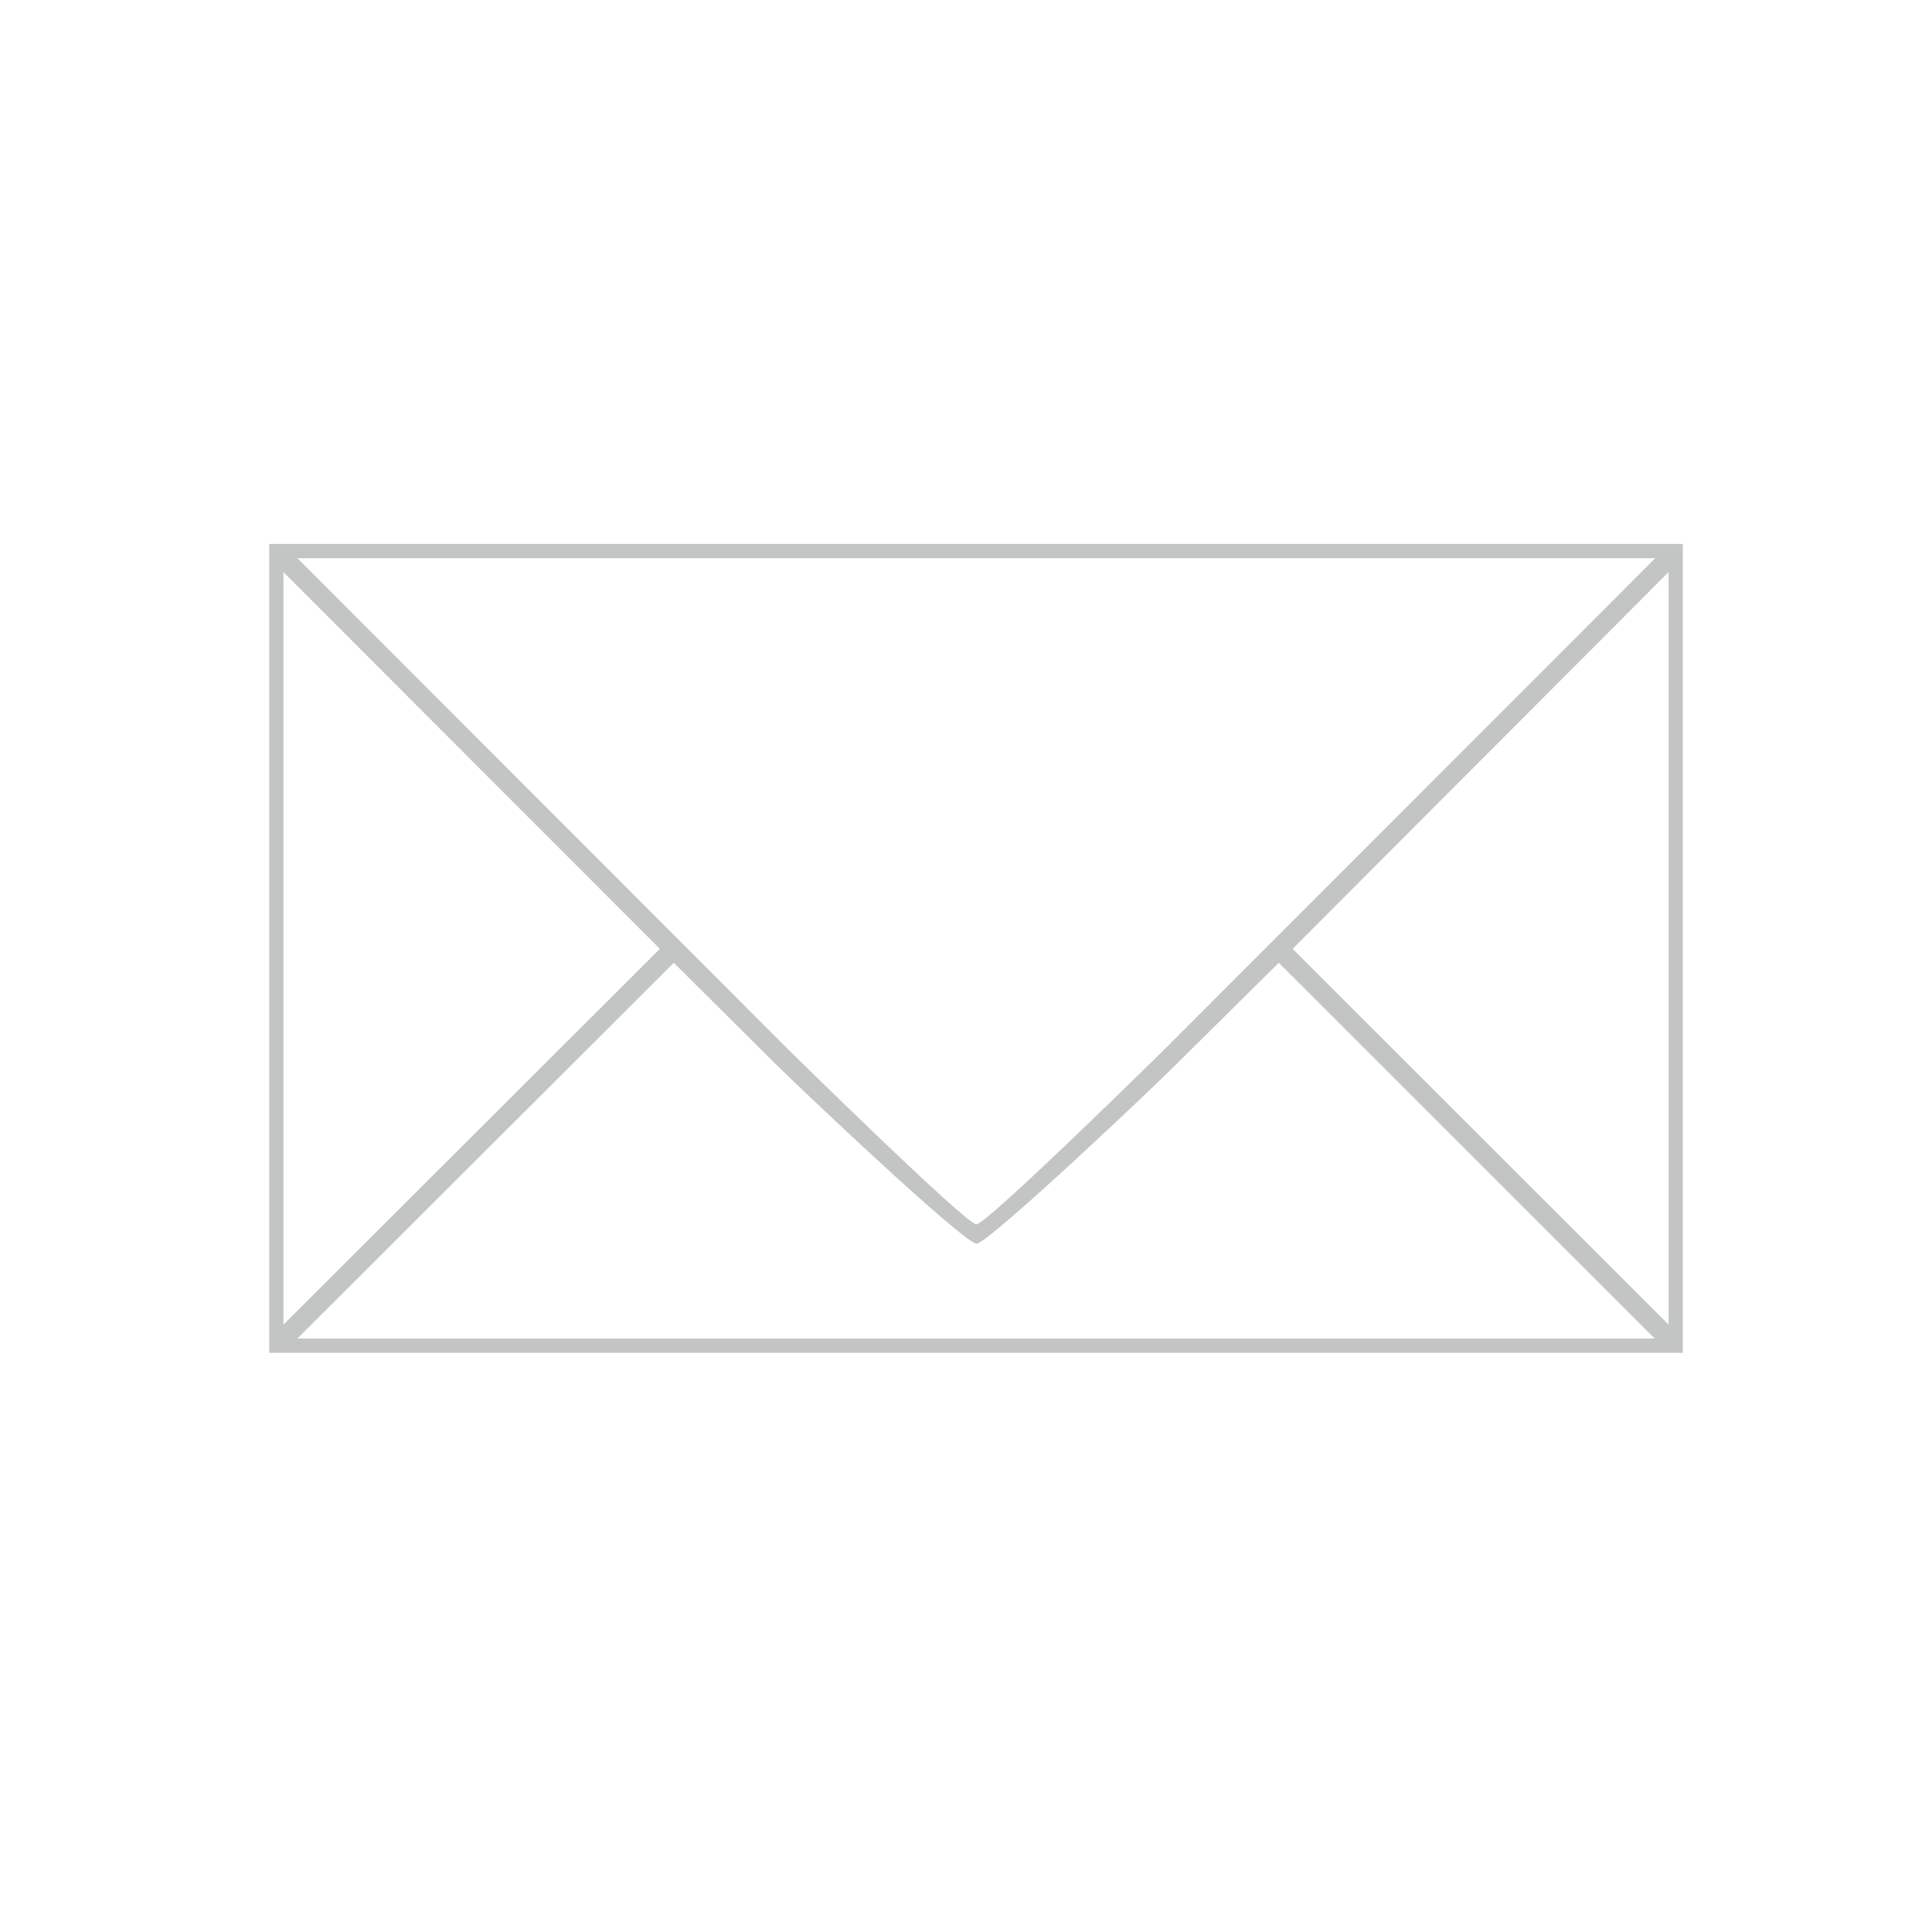 <?xml version="1.0" encoding="utf-8"?>
<!-- Generator: Adobe Illustrator 15.0.0, SVG Export Plug-In  -->
<!DOCTYPE svg PUBLIC "-//W3C//DTD SVG 1.1//EN" "http://www.w3.org/Graphics/SVG/1.1/DTD/svg11.dtd">
<svg version="1.1"
	 xmlns="http://www.w3.org/2000/svg" xmlns:xlink="http://www.w3.org/1999/xlink" xmlns:a="http://ns.adobe.com/AdobeSVGViewerExtensions/3.0/"
	 x="0px" y="0px" width="100px" height="100px" viewBox="0 0 100 100" enable-background="new 0 0 100 100" xml:space="preserve">
<defs>
</defs>
<rect fill="#FFFFFF" width="100" height="100"/>
<path fill="#C3C4C4" d="M13.935,28.155v41.865h73.168V28.155H13.935z M85.675,28.892L60.272,54.314
	c-0.09,0.09-9.191,9.057-9.736,9.057c-0.539,0-9.653-8.967-9.744-9.057L15.393,28.892H85.675z M14.671,29.613l19.484,19.499
	L14.671,68.563V29.613z M15.392,69.283l19.484-19.45l5.171,5.143c1.138,1.14,9.689,9.254,10.499,9.402
	c0.774-0.149,9.464-8.39,10.446-9.4l5.198-5.145l19.457,19.45H15.392z M86.366,68.563l-0.339-0.338l-19.12-19.114l0.141-0.141
	l19.318-19.359V68.563z"/>
</svg>
